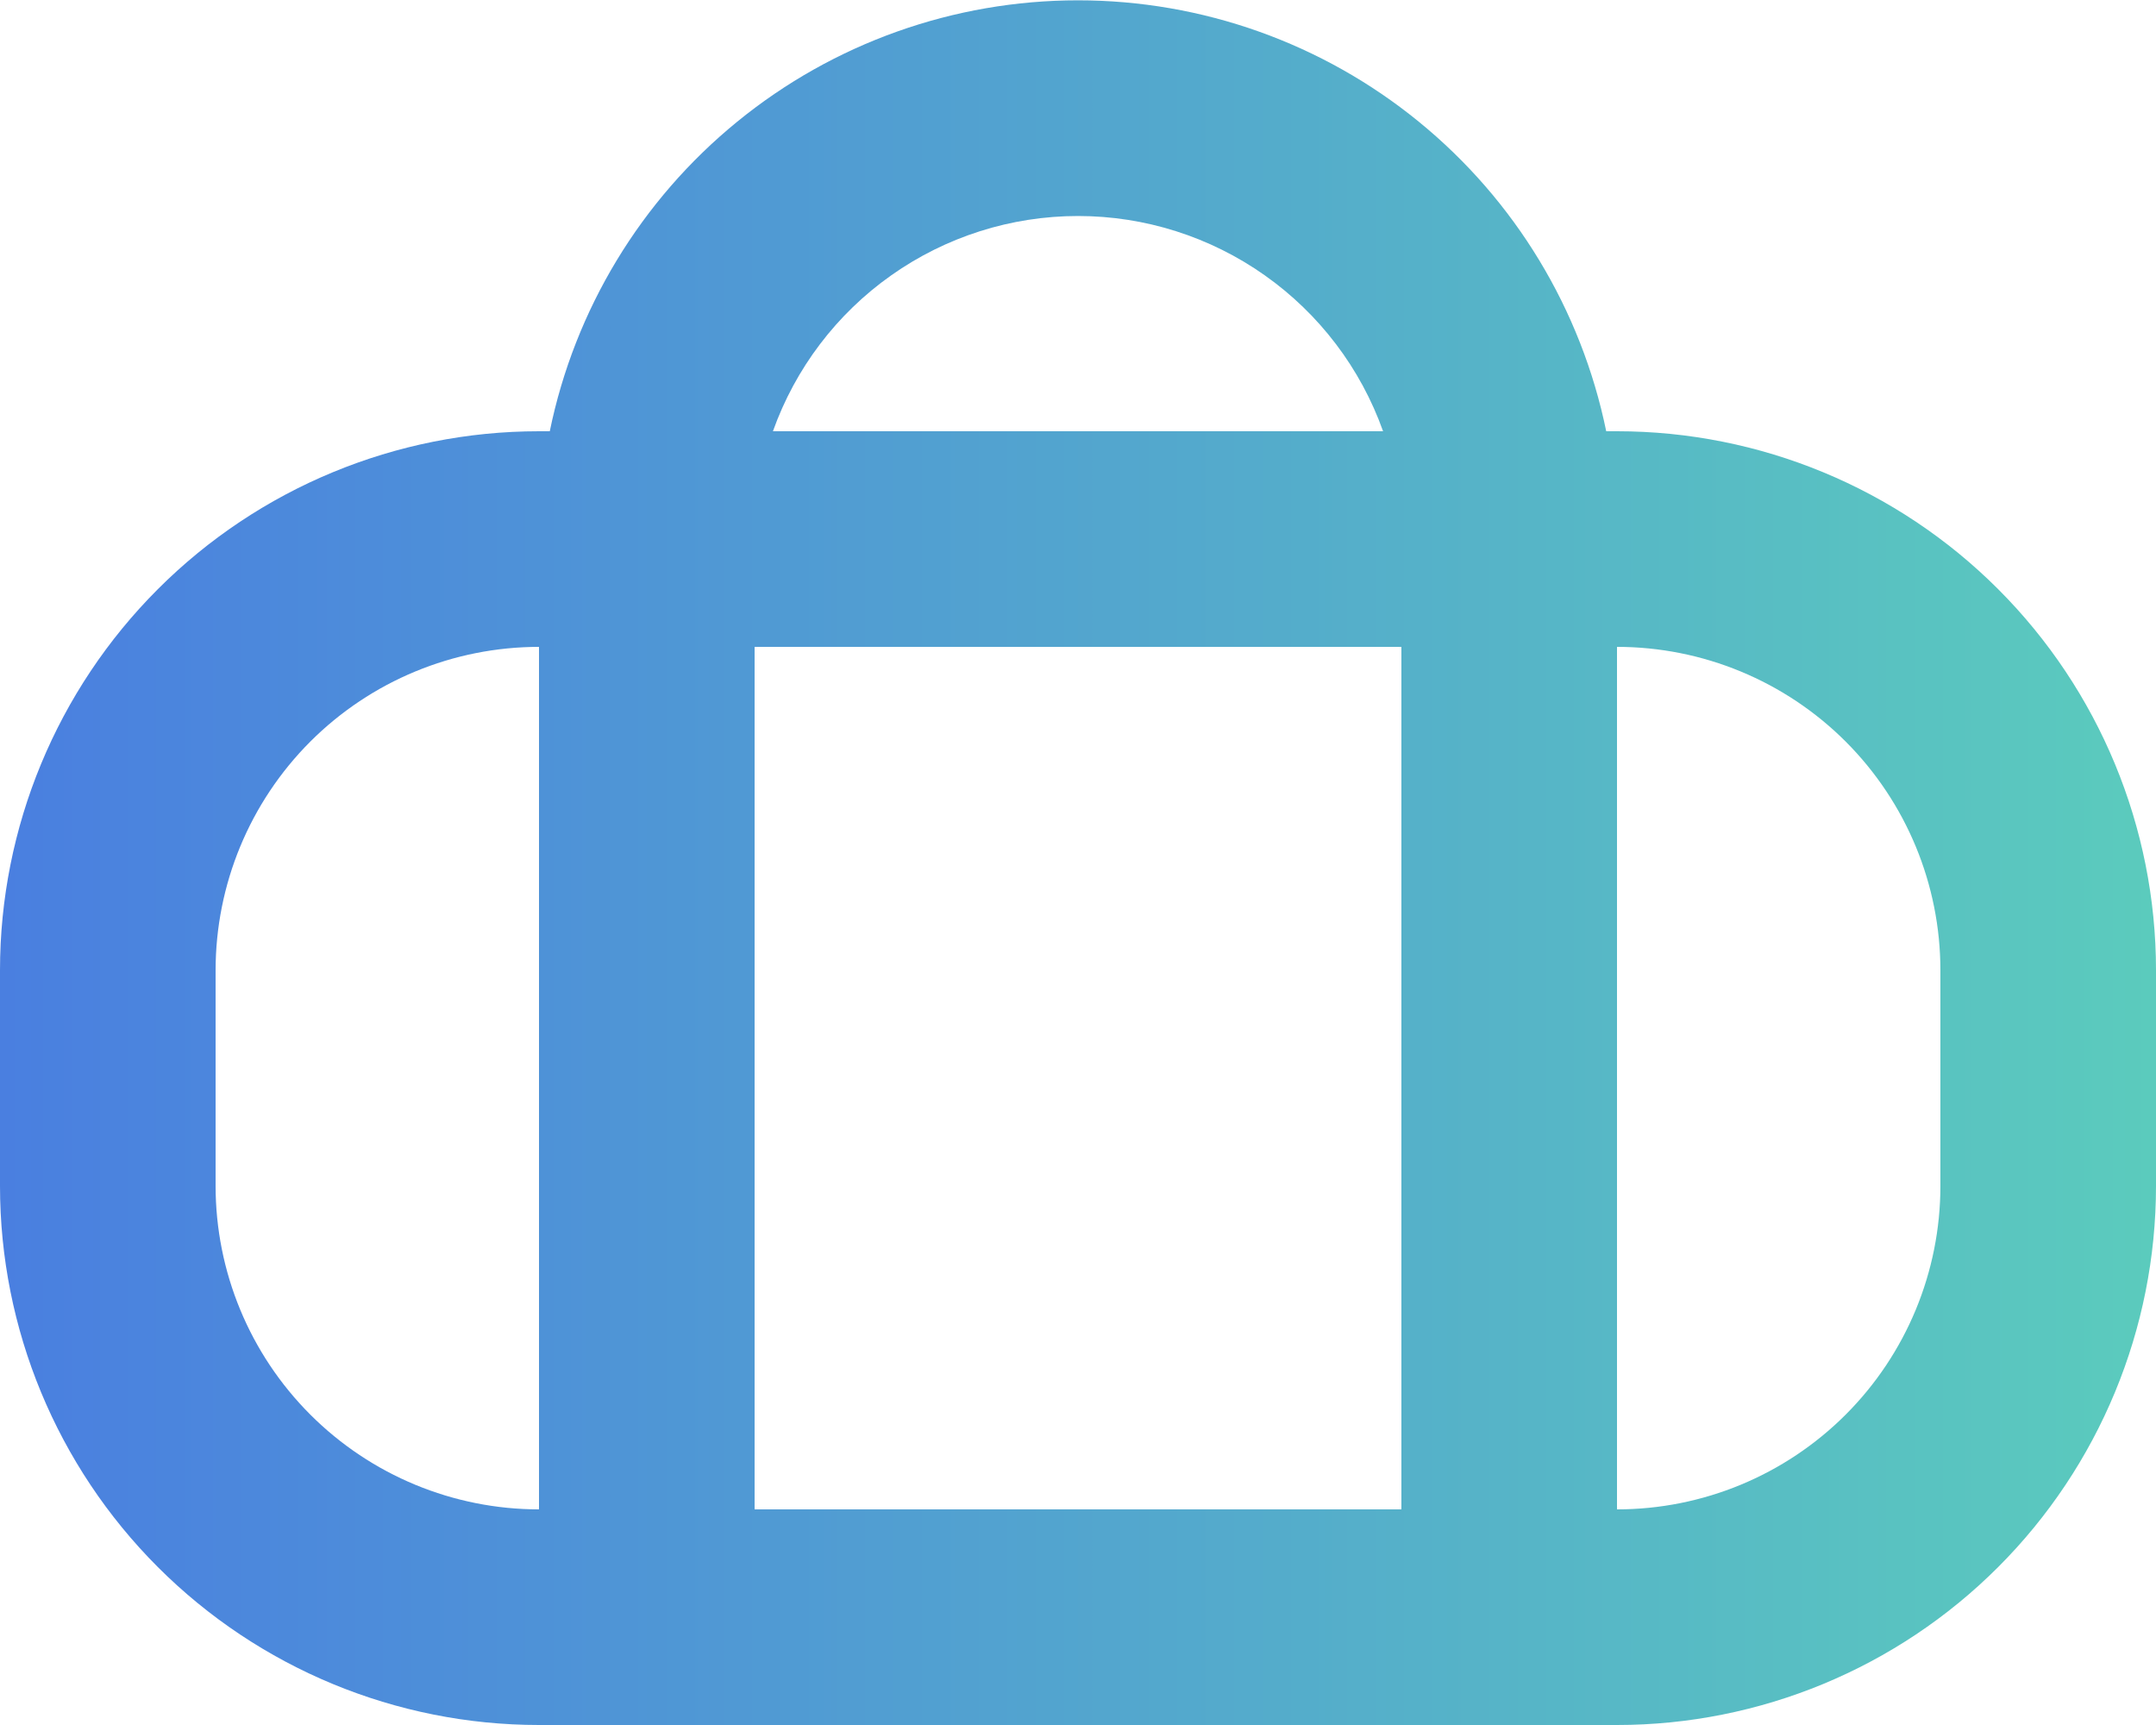 <svg width="40" height="32" viewBox="0 0 40 32" fill="none" xmlns="http://www.w3.org/2000/svg">
<path d="M30 12V28H26V12H14V28H10V12C8.409 12 6.883 12.632 5.757 13.757C4.632 14.883 4 16.409 4 18V22C4 23.591 4.632 25.117 5.757 26.242C6.883 27.368 8.409 28 10 28H30C31.591 28 33.117 27.368 34.243 26.242C35.368 25.117 36 23.591 36 22V18C36 16.409 35.368 14.883 34.243 13.757C33.117 12.632 31.591 12 30 12ZM14.34 8H25.66C25.244 6.832 24.477 5.821 23.463 5.106C22.45 4.391 21.24 4.007 20 4.007C18.76 4.007 17.55 4.391 16.537 5.106C15.523 5.821 14.756 6.832 14.34 8ZM10.2 8C10.663 5.743 11.891 3.714 13.677 2.258C15.462 0.801 17.696 0.006 20 0.006C22.304 0.006 24.538 0.801 26.323 2.258C28.109 3.714 29.337 5.743 29.8 8H30C32.652 8 35.196 9.053 37.071 10.929C38.946 12.804 40 15.348 40 18V22C40 24.652 38.946 27.196 37.071 29.071C35.196 30.946 32.652 32 30 32H10C7.348 32 4.804 30.946 2.929 29.071C1.054 27.196 0 24.652 0 22L0 18C0 15.348 1.054 12.804 2.929 10.929C4.804 9.053 7.348 8 10 8H10.2Z" fill="url(#paint0_linear_1641_12196)"/>
<defs>
<linearGradient id="paint0_linear_1641_12196" x1="-1.21179e-09" y1="16.003" x2="40" y2="16.003" gradientUnits="userSpaceOnUse">
<stop stop-color="#4A7FE0"/>
<stop offset="1" stop-color="#5BCBBD"/>
</linearGradient>
</defs>
</svg>
